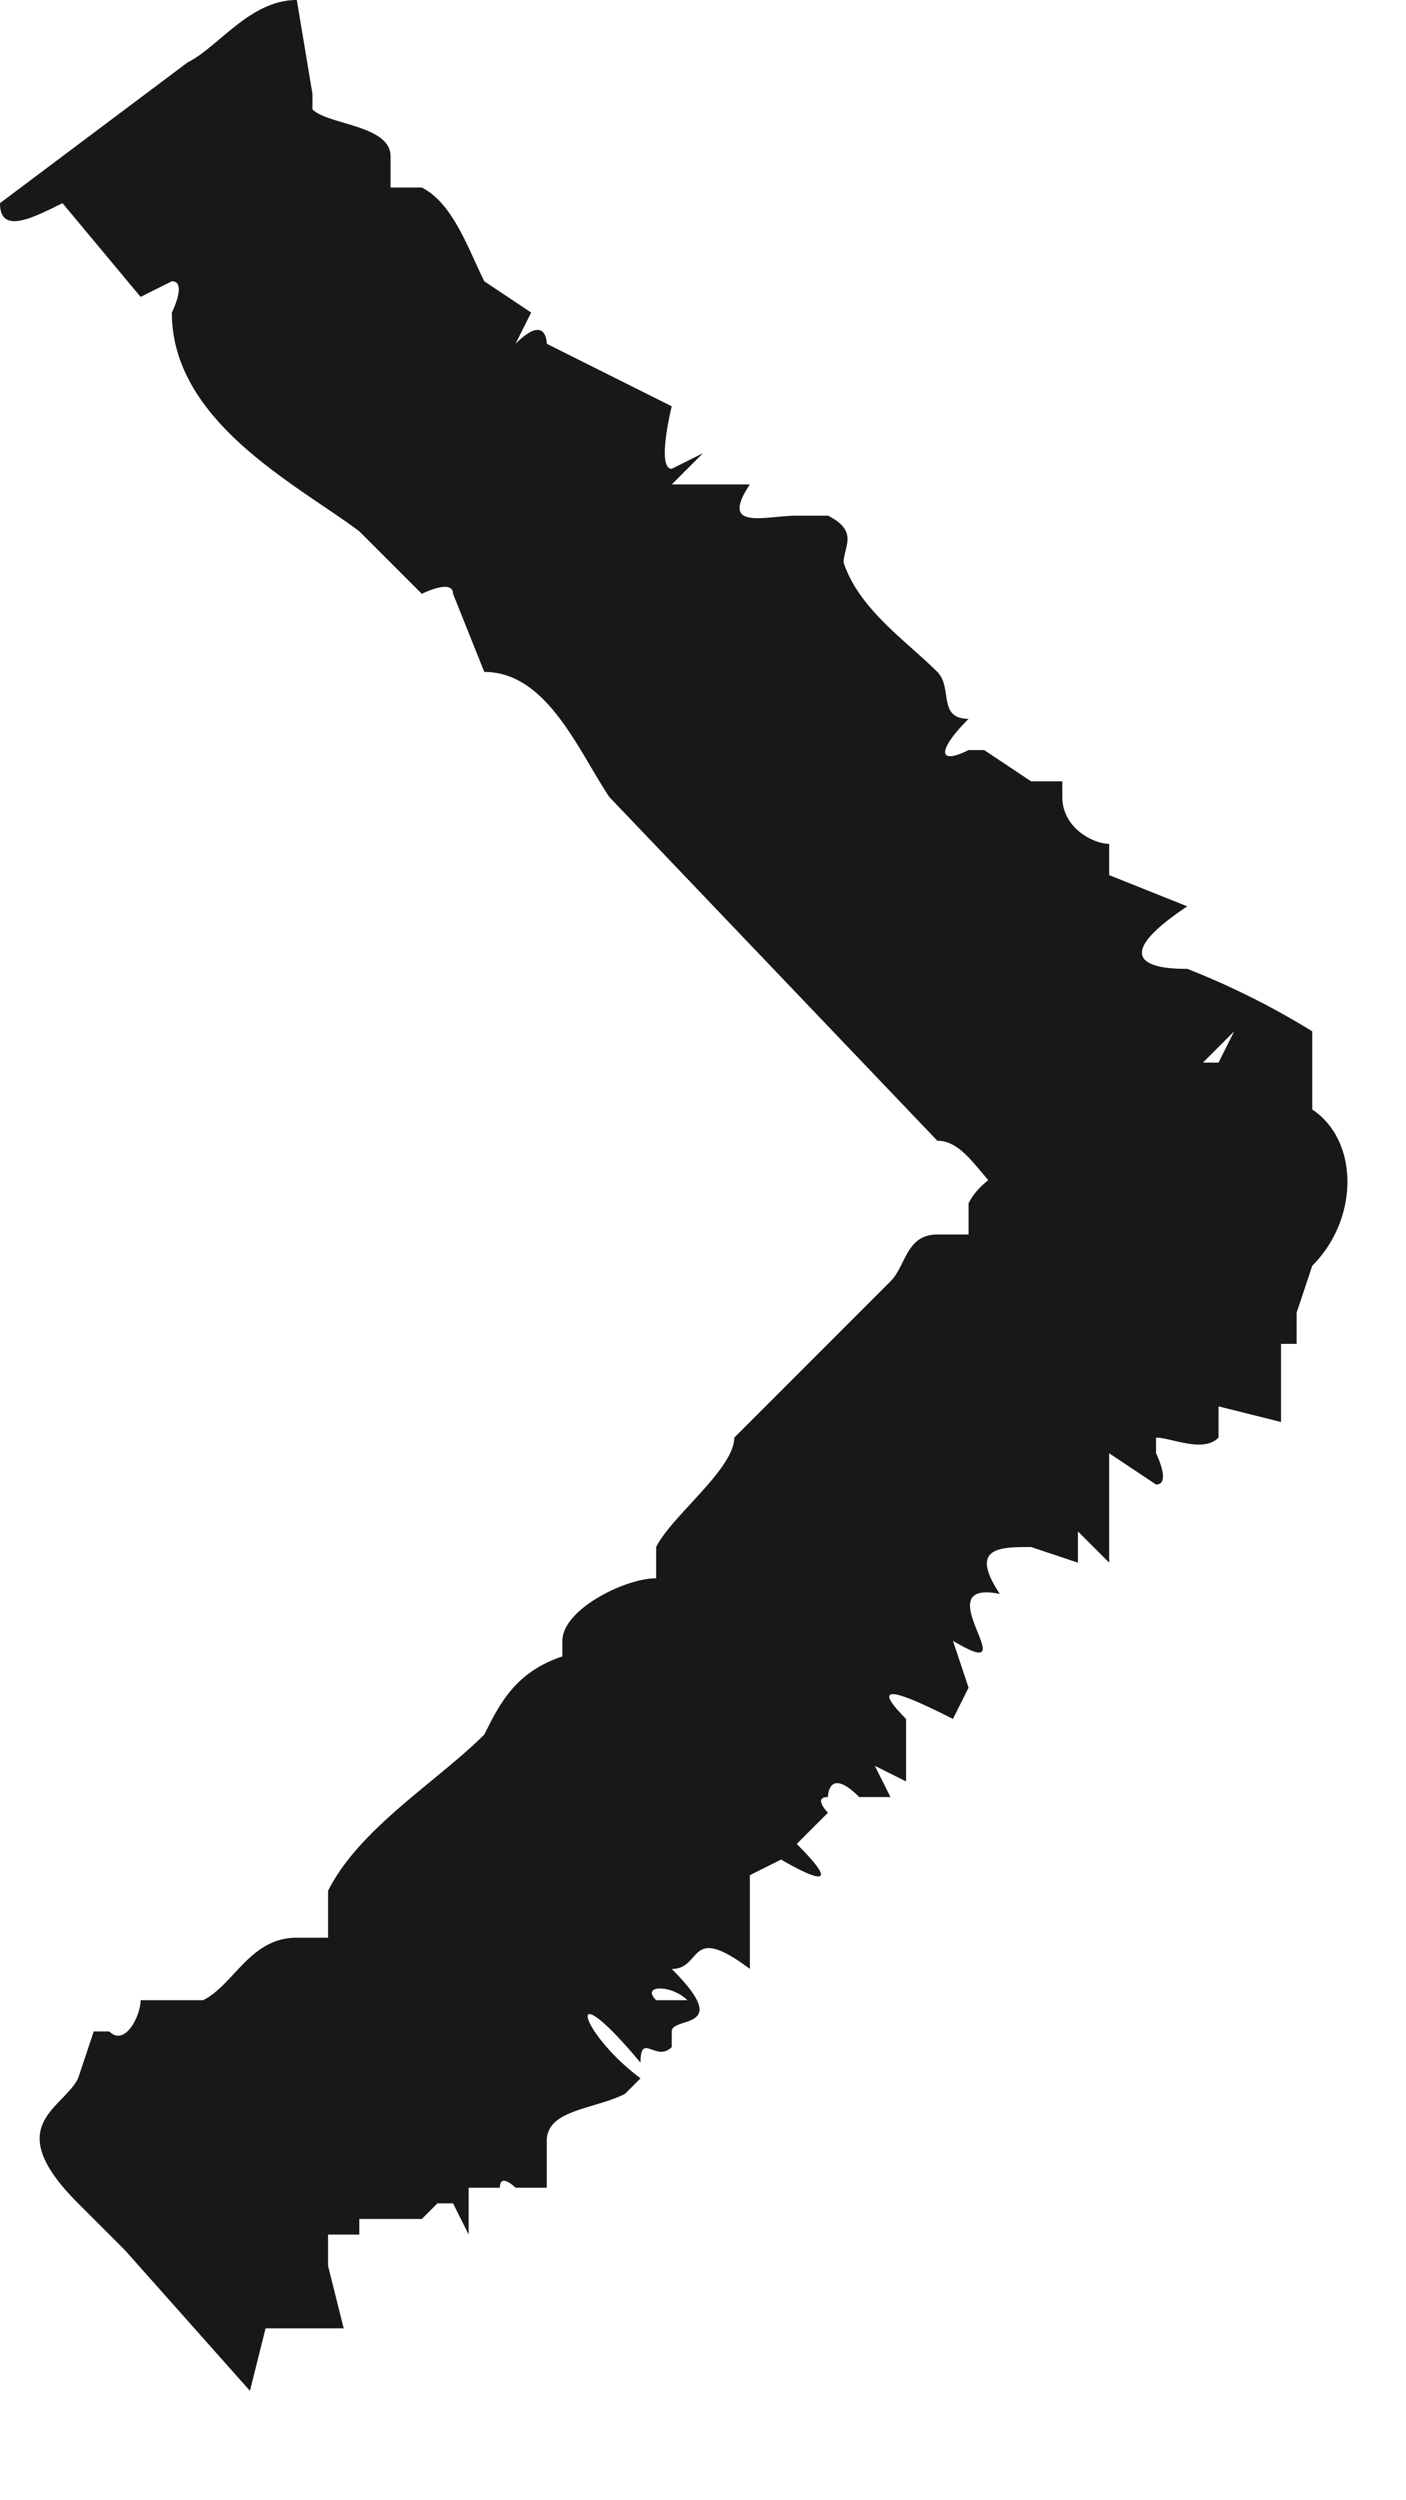 <?xml version="1.0" encoding="UTF-8"?> <svg xmlns="http://www.w3.org/2000/svg" width="9" height="16" viewBox="0 0 9 16" fill="none"><path d="m.6 13-.1.3c-.1.2-.5.3 0 .8l.3.3.8.9.1-.4h.5l-.1-.4v-.2h.2v-.1h.4l.1-.1h.1l.1.2V14h.2c0-.1.1 0 .1 0h.2v-.3c0-.2.3-.2.5-.3l.1-.1c-.4-.3-.5-.7 0-.1 0-.2.1 0 .2-.1V13c0-.1.4 0 0-.4.2 0 .1-.3.5 0V12l.2-.1s.5.3.1-.1l.2-.2s-.1-.1 0-.1c0 0 0-.2.2 0h.2l-.1-.2.2.1c0-.2-.4-.3 0 0V11c-.3-.3.1-.1.3 0l.1-.2-.1-.3c.5.3-.2-.4.3-.3-.2-.3 0-.3.2-.3l.3.1v-.2l.2.2v-.7l.3.2c.1 0 0-.2 0-.2v-.1c.1 0 .3.1.4 0V9l.4.1v-.5h.1v-.2l.1-.3c.3-.3.3-.8 0-1v-.5a5 5 0 0 0-.8-.4c-.1 0-.6 0 0-.4l-.5-.2v-.2c-.1 0-.3-.1-.3-.3V5h-.2l-.3-.2h-.1c-.2.1-.2 0 0-.2-.2 0-.1-.2-.2-.3-.2-.2-.5-.4-.6-.7 0-.1.1-.2-.1-.3h-.2c-.2 0-.5.1-.3-.2h-.5l.2-.2-.2.1c-.1 0 0-.4 0-.4l-.8-.4s0-.2-.2 0l.1-.2-.3-.2c-.1-.2-.2-.5-.4-.6h-.2V1c0-.2-.4-.2-.5-.3V.6L1.9 0c-.3 0-.5.3-.7.4L.4 1l-.4.3c0 .2.2.1.4 0l.5.6.2-.1c.1 0 0 .2 0 .2 0 .7.8 1.1 1.2 1.4l.4.4s.2-.1.2 0l.2.5c.4 0 .6.5.8.8L6 7.3c.2 0 .3.3.5.4h.3V8l.3.2h.2V7h-.4l-.1.3c-.2.1-.5.2-.6.4v.2H6c-.2 0-.2.2-.3.3l-1 1c0 .2-.4.5-.5.7v.2c-.2 0-.6.2-.6.4v.1c-.3.1-.4.3-.5.5-.3.3-.8.6-1 1v.3h-.2c-.3 0-.4.3-.6.4H.9c0 .1-.1.3-.2.2H.5h.1Zm3.6-.2c-.1-.1.1-.1.2 0h-.2Zm3.5-6 .2-.2-.1.2h-.1Z" fill="#181818"></path></svg> 